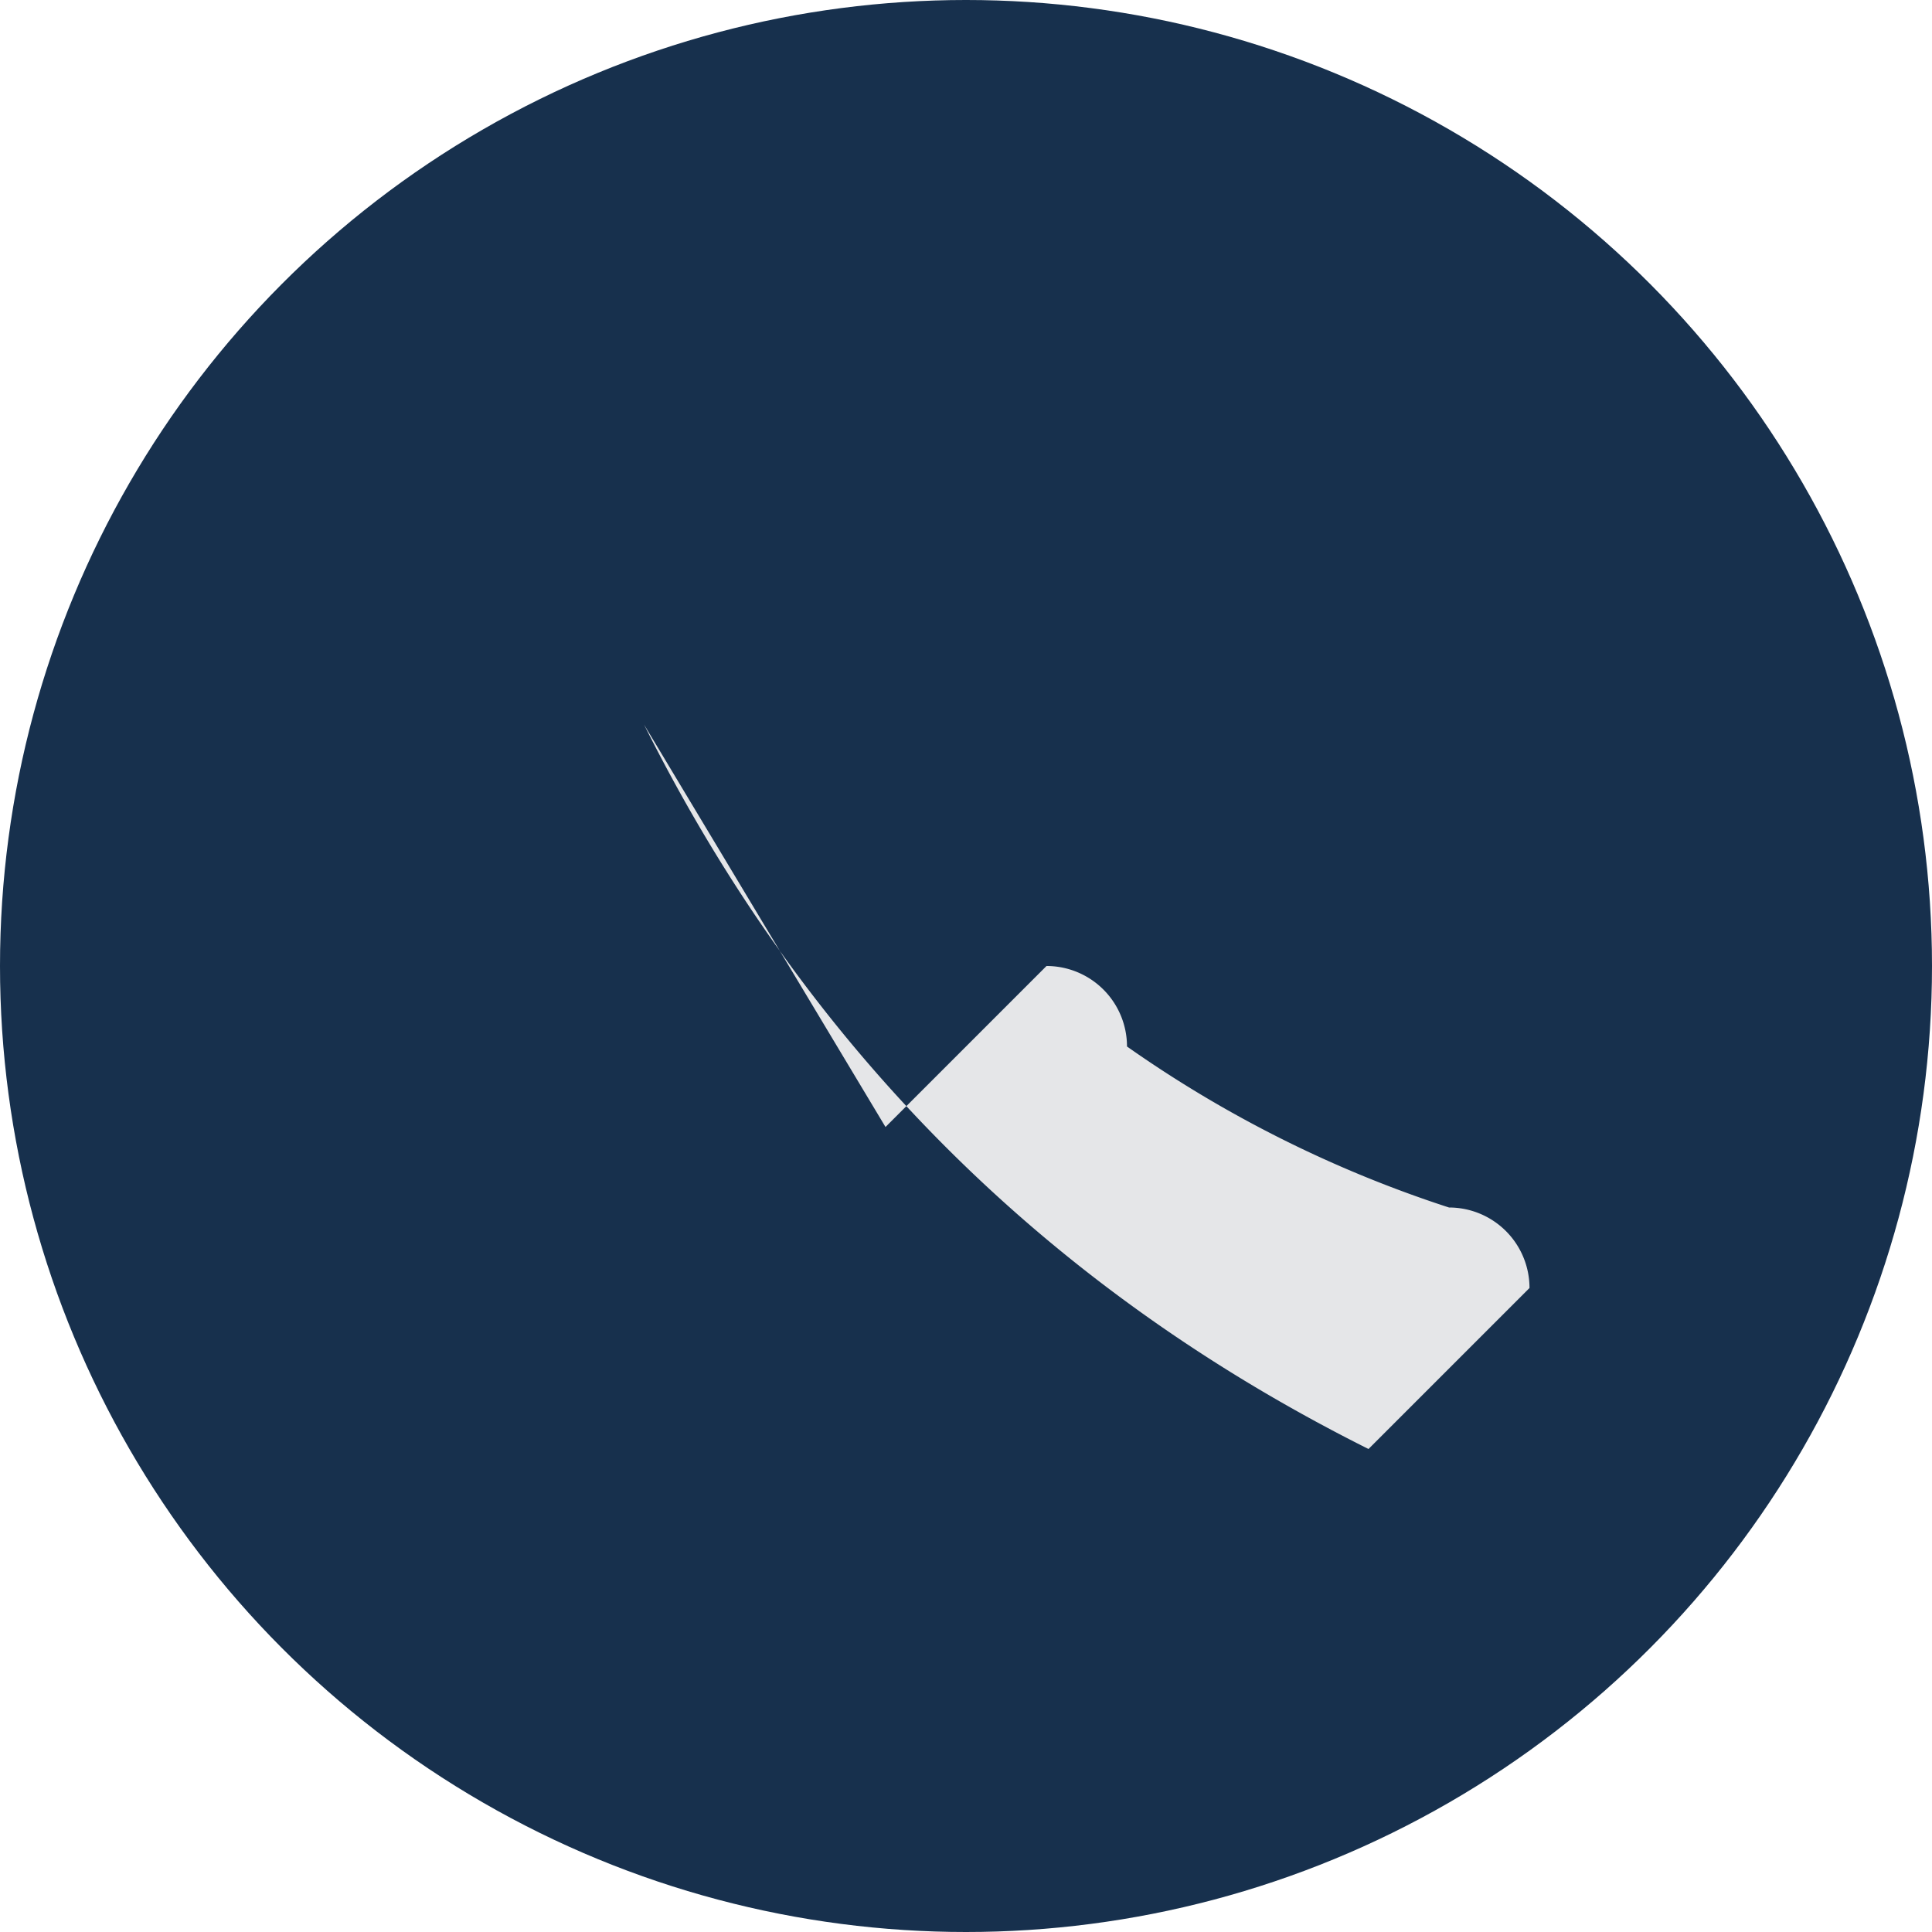 <?xml version="1.0" encoding="UTF-8"?>
<svg xmlns="http://www.w3.org/2000/svg" width="24" height="24" viewBox="0 0 24 24"><circle cx="12" cy="12" r="12" fill="#17304D"/><path d="M8 9c2 4 5 7 9 9l2-2a1 1 0 00-1-1 15 15 0 01-4-2 1 1 0 00-1-1l-2 2z" fill="#E5E6E8"/></svg>